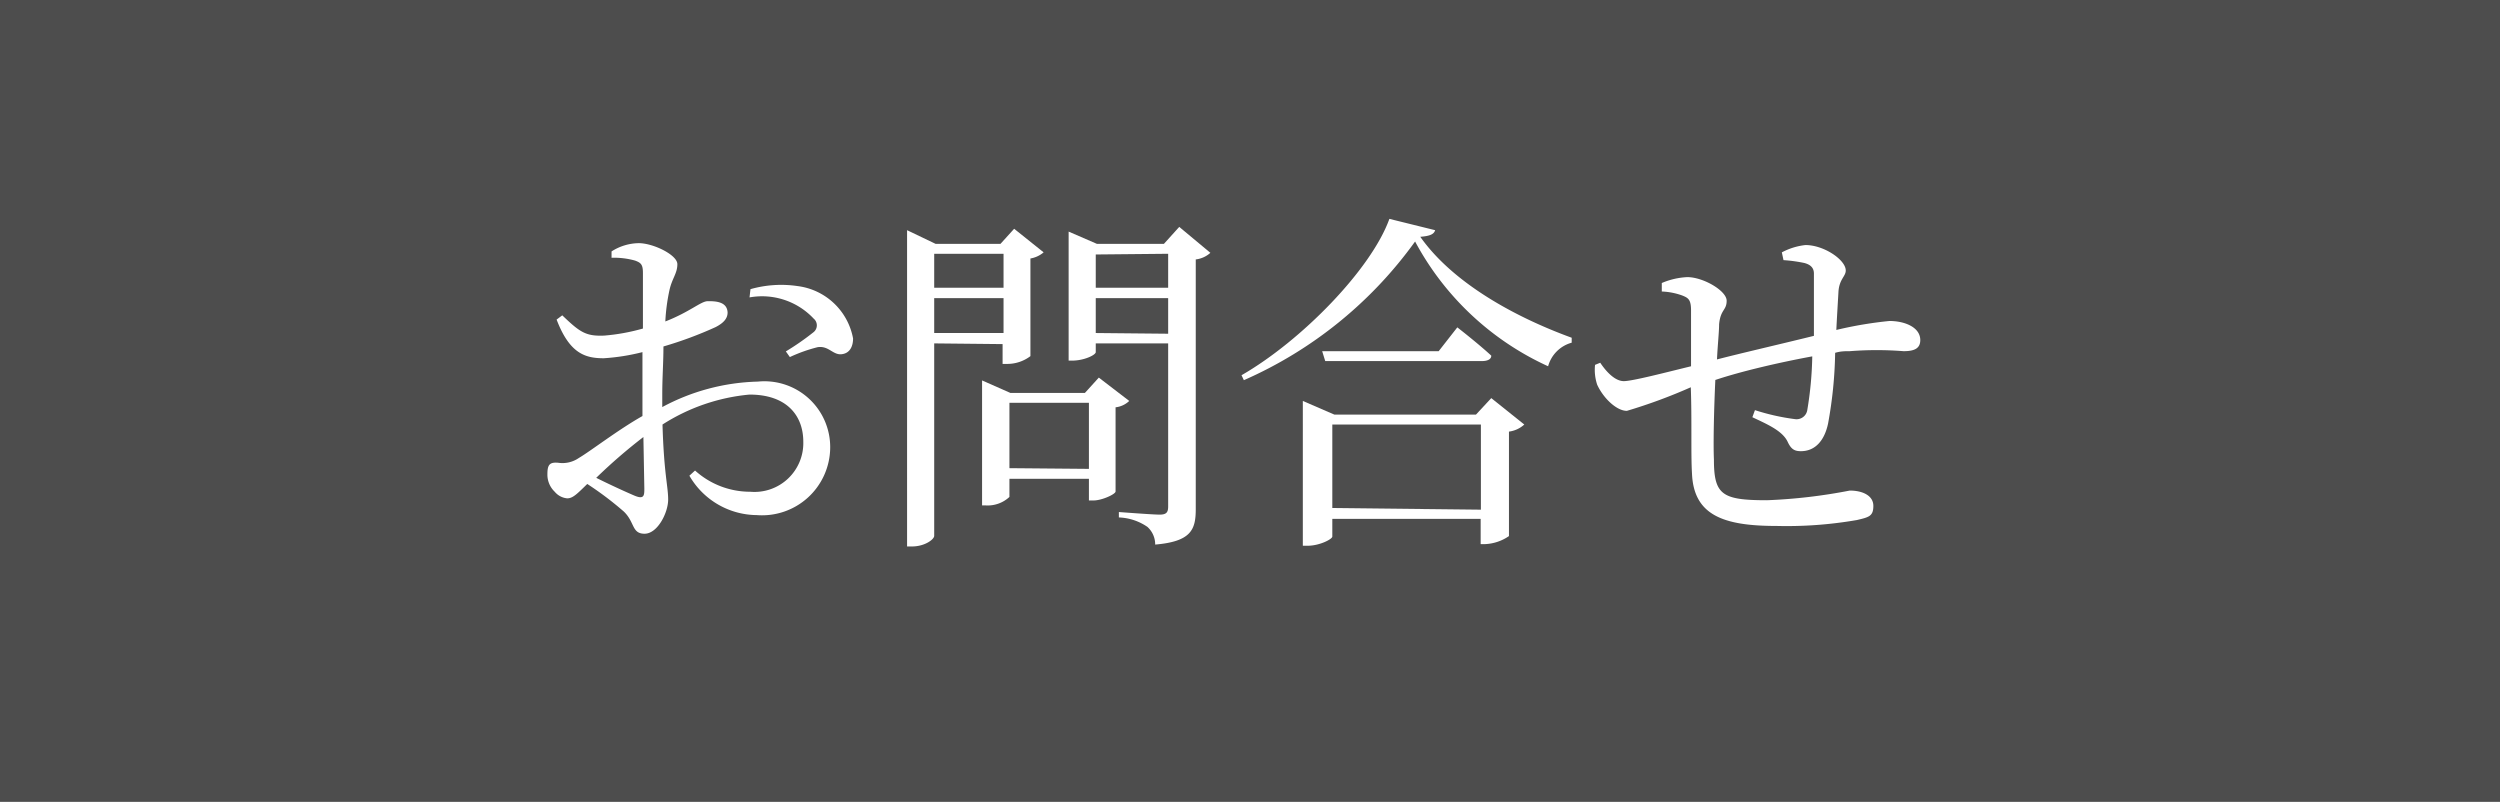 <svg xmlns="http://www.w3.org/2000/svg" viewBox="0 0 106 34"><defs><style>.cls-1{fill:#4d4d4d;}.cls-2{fill:#fff;}</style></defs><g id="レイヤー_2" data-name="レイヤー 2"><g id="画像"><rect class="cls-1" width="106" height="34"/><path class="cls-2" d="M28.08,17.26a9,9,0,0,1,4.05-1.08A2.79,2.79,0,0,1,35.2,19a2.89,2.89,0,0,1-3.12,2.84,3.33,3.33,0,0,1-2.85-1.67l.24-.22a3.48,3.48,0,0,0,2.34.9,2.07,2.07,0,0,0,2.25-2.12c0-1.09-.68-2-2.28-2A8.22,8.22,0,0,0,28.09,18c.06,2.08.24,2.62.24,3.18s-.45,1.45-1,1.45-.41-.49-.88-.94a13.84,13.84,0,0,0-1.55-1.17c-.43.42-.61.61-.85.61a.78.78,0,0,1-.53-.28,1,1,0,0,1-.31-.74c0-.4.09-.52.45-.49a1.22,1.22,0,0,0,.88-.2c.51-.3,1.67-1.2,2.7-1.78V14.93a8.93,8.93,0,0,1-1.64.26c-.79,0-1.45-.2-2-1.64l.24-.18c.75.72,1,.89,1.77.86a8.42,8.42,0,0,0,1.65-.3c0-1,0-2,0-2.36s-.09-.43-.33-.52a3.26,3.26,0,0,0-1-.12l0-.27a2.19,2.19,0,0,1,1.15-.35c.62,0,1.64.5,1.64.89s-.22.6-.33,1.08a8.05,8.05,0,0,0-.18,1.35c1.05-.41,1.51-.86,1.8-.86s.82,0,.84.48c0,.26-.18.45-.51.62a16.37,16.37,0,0,1-2.21.82c0,.66-.05,1.34-.05,2Zm-.8,1.27a23,23,0,0,0-2,1.73c.54.27,1.19.57,1.61.75s.43,0,.43-.29Zm4.54-6.27a4.76,4.76,0,0,1,2-.13,2.74,2.74,0,0,1,2.35,2.22c0,.34-.14.64-.5.67s-.54-.37-1-.3a6.48,6.48,0,0,0-1.18.42l-.17-.24a11,11,0,0,0,1.18-.82.37.37,0,0,0,0-.57,3,3,0,0,0-2.72-.9Z"/><path class="cls-2" d="M39.61,14.56v8.16c0,.15-.4.45-.94.45h-.21V9.76l1.21.58h2.75L43,9.7l1.25,1a1.17,1.17,0,0,1-.56.26v4.14a1.62,1.62,0,0,1-1,.33h-.18v-.84Zm0-3.8V12.2h2.94V10.76Zm2.94,3.36V12.64H39.61v1.48ZM47.88,17a1,1,0,0,1-.58.27v3.57c0,.11-.57.38-.94.38h-.19V20.3H42.8v.77a1.35,1.35,0,0,1-1,.36h-.16v-5.3l1.2.53H46l.59-.65Zm-1.71,2.88V17.08H42.8v2.77Zm5.15-9.16a1.12,1.12,0,0,1-.62.28V21.59c0,.87-.2,1.37-1.72,1.5a1,1,0,0,0-.33-.75,2.27,2.27,0,0,0-1.21-.4v-.23s1.43.11,1.73.11.36-.11.36-.35V14.56H46.46v.37c0,.12-.49.36-1,.36h-.15V9.82l1.2.52h2.84L50,9.62Zm-4.86.07V12.2h3.07V10.76Zm3.07,3.36V12.64H46.46v1.48Z"/><path class="cls-2" d="M60.85,9.76c-.05.18-.24.25-.63.28,1.33,1.89,3.87,3.35,6.42,4.28v.21a1.43,1.43,0,0,0-1,1A12.08,12.08,0,0,1,60,10.24a17.72,17.72,0,0,1-7.26,5.88l-.1-.21c2.54-1.46,5.5-4.49,6.27-6.63Zm2.38,7.12L64.63,18a1.19,1.19,0,0,1-.65.3v4.43a1.93,1.93,0,0,1-1,.34h-.2V22H56.49v.75c0,.11-.54.39-1.05.39h-.2V17l1.34.58h6Zm-1.44-3s.89.69,1.44,1.2c0,.17-.19.23-.4.23H56.19l-.13-.42H61Zm1,7.73V18H56.49v3.54Z"/><path class="cls-2" d="M75.55,10.7a2.79,2.79,0,0,1,1-.31c.79,0,1.71.63,1.71,1.08,0,.25-.28.37-.31.91s-.06,1-.09,1.61a16.75,16.75,0,0,1,2.25-.38c.66,0,1.31.27,1.31.81,0,.36-.26.47-.71.47a14.52,14.52,0,0,0-2.28,0c-.2,0-.39,0-.62.07a18,18,0,0,1-.3,3c-.15.71-.54,1.17-1.15,1.17-.26,0-.41-.07-.56-.39-.22-.48-.89-.76-1.5-1.05l.11-.3a9.36,9.36,0,0,0,1.69.38.46.46,0,0,0,.53-.39,15.17,15.17,0,0,0,.21-2.27c-1.41.26-3,.63-4.11,1-.06,1.29-.09,2.71-.06,3.37,0,1.5.34,1.73,2.25,1.73a22.85,22.85,0,0,0,3.51-.41c.54,0,1,.21,1,.65s-.19.48-.7.6a17.38,17.38,0,0,1-3.41.25c-2.26,0-3.51-.46-3.58-2.23-.05-.84,0-2.25-.05-3.65a22.45,22.45,0,0,1-2.71,1c-.44,0-1-.54-1.26-1.11a2,2,0,0,1-.09-.84l.22-.09c.26.39.63.78,1,.78s1.82-.38,2.85-.63c0-1,0-1.91,0-2.37s-.12-.53-.37-.63a2.86,2.86,0,0,0-.87-.17V12a3.11,3.11,0,0,1,1.08-.25c.68,0,1.67.58,1.67,1s-.26.36-.32,1c0,.32-.06.86-.09,1.49,1-.26,2.82-.68,4.11-1,0-.87,0-2,0-2.64,0-.24-.14-.38-.41-.45a6.25,6.25,0,0,0-.88-.12Z"/></g></g></svg>